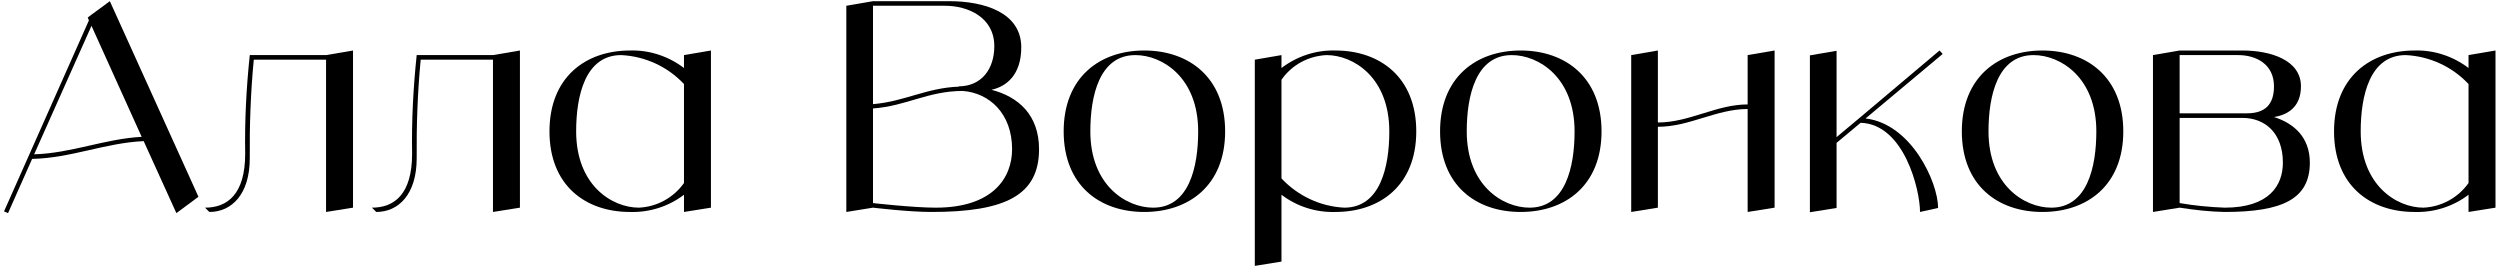 <?xml version="1.0" encoding="UTF-8"?> <svg xmlns="http://www.w3.org/2000/svg" width="401" height="43" viewBox="0 0 401 43" fill="none"><path d="M28.291 34.184L23.047 22.637C16.883 22.913 11.409 25.352 5.153 25.489L1.289 34.184L0.645 33.907L14.261 3.271L14.076 2.811L14.675 2.351L17.619 0.189L31.832 31.561L28.291 34.184ZM5.475 24.753C11.501 24.57 16.791 22.27 22.724 21.948L14.675 4.145L5.475 24.753Z" fill="black"></path><path d="M52.3 8.837L56.624 8.101V33.309L52.3 33.999V9.573H40.708C40.202 14.818 40.018 20.108 40.064 25.398C40.064 31.148 37.166 33.999 33.578 33.999L32.888 33.309C36.476 33.309 39.328 31.148 39.328 24.662C39.236 19.372 39.512 14.082 40.064 8.837H52.3Z" fill="black"></path><path d="M79.073 8.837L83.397 8.101V33.309L79.073 33.999V9.573H67.481C66.975 14.818 66.791 20.108 66.837 25.398C66.837 31.148 63.939 33.999 60.351 33.999L59.661 33.309C63.249 33.309 66.101 31.148 66.101 24.662C66.009 19.372 66.285 14.082 66.837 8.837H79.073Z" fill="black"></path><path d="M109.711 8.837L114.035 8.101V33.309L109.711 33.999V31.239C107.227 33.126 104.191 34.092 101.063 33.999C93.886 33.999 88.136 29.721 88.136 21.073C88.136 12.425 93.886 8.101 101.063 8.101C104.191 8.009 107.227 9.021 109.711 10.908V8.837ZM102.489 33.309C105.387 33.172 108.055 31.7 109.711 29.354V13.483C107.089 10.678 103.455 9.021 99.636 8.837C93.886 8.837 92.415 15.323 92.415 21.073C92.415 29.721 98.165 33.309 102.489 33.309Z" fill="black"></path><path d="M159.027 14.403C163.351 15.508 166.663 18.451 166.663 23.925C166.663 31.285 161.327 33.999 149.413 33.999C145.733 33.999 140.029 33.309 140.029 33.309L135.751 33.999V0.925L140.029 0.189H152.265C157.923 0.189 163.811 2.029 163.811 7.595C163.811 12.057 161.373 13.898 159.027 14.403ZM151.575 0.925H140.029V16.703C145.089 16.29 148.585 14.082 153.829 13.898L153.737 13.851C157.417 13.851 159.487 11.091 159.487 7.411C159.487 2.765 155.255 0.925 151.575 0.925ZM150.103 33.309C159.257 33.309 162.339 28.526 162.339 23.925C162.339 18.221 158.705 14.909 154.427 14.588C148.861 14.588 145.319 17.026 140.029 17.393V32.574C140.029 32.574 146.469 33.309 150.103 33.309Z" fill="black"></path><path d="M183.539 8.101C190.715 8.101 196.511 12.425 196.511 21.073C196.511 29.721 190.715 33.999 183.539 33.999C176.363 33.999 170.613 29.721 170.613 21.073C170.613 12.425 176.363 8.101 183.539 8.101ZM184.965 33.309C190.715 33.309 192.187 26.823 192.187 21.073C192.187 12.425 186.437 8.837 182.113 8.837C176.363 8.837 174.891 15.323 174.891 21.073C174.891 29.721 180.641 33.309 184.965 33.309Z" fill="black"></path><path d="M214.197 8.101C221.373 8.101 227.169 12.425 227.169 21.073C227.169 29.721 221.373 33.999 214.197 33.999C211.069 34.092 208.033 33.126 205.549 31.239V41.958L201.271 42.648V9.573L205.549 8.837V10.908C208.033 9.021 211.069 8.009 214.197 8.101ZM215.623 33.309C221.373 33.309 222.845 26.823 222.845 21.073C222.845 12.425 217.095 8.837 212.771 8.837C209.873 8.975 207.205 10.402 205.549 12.793V28.617C208.171 31.424 211.805 33.126 215.623 33.309Z" fill="black"></path><path d="M243.914 8.101C251.09 8.101 256.886 12.425 256.886 21.073C256.886 29.721 251.09 33.999 243.914 33.999C236.738 33.999 230.988 29.721 230.988 21.073C230.988 12.425 236.738 8.101 243.914 8.101ZM245.34 33.309C251.09 33.309 252.562 26.823 252.562 21.073C252.562 12.425 246.812 8.837 242.488 8.837C236.738 8.837 235.266 15.323 235.266 21.073C235.266 29.721 241.016 33.309 245.34 33.309Z" fill="black"></path><path d="M280.322 8.837L284.646 8.101V33.309L280.322 33.999V17.485C275.308 17.485 270.984 20.337 265.924 20.337V33.309L261.646 33.999V8.837L265.924 8.101V19.648C270.984 19.648 275.308 16.75 280.322 16.75V8.837Z" fill="black"></path><path d="M299.231 19.003C306.545 19.831 310.869 29.215 310.869 33.355L307.971 33.999C307.971 30.457 305.441 19.924 298.449 19.694L294.585 22.913V33.355L290.307 34.045V8.883L294.585 8.147V21.994L298.219 18.957L311.099 8.101L311.605 8.653L299.231 19.003Z" fill="black"></path><path d="M327.604 8.101C334.78 8.101 340.576 12.425 340.576 21.073C340.576 29.721 334.78 33.999 327.604 33.999C320.428 33.999 314.678 29.721 314.678 21.073C314.678 12.425 320.428 8.101 327.604 8.101ZM329.03 33.309C334.78 33.309 336.252 26.823 336.252 21.073C336.252 12.425 330.502 8.837 326.178 8.837C320.428 8.837 318.956 15.323 318.956 21.073C318.956 29.721 324.706 33.309 329.03 33.309Z" fill="black"></path><path d="M364.748 18.773C367.968 19.785 370.498 22.04 370.498 26.087C370.498 31.884 366.174 33.999 356.836 33.999C354.398 33.953 352.006 33.678 349.614 33.309L345.336 33.999V8.837L349.614 8.101H359.688C364.104 8.101 369.072 9.573 369.072 13.851C369.072 17.302 366.772 18.451 364.748 18.773ZM349.614 8.837V18.175H360.424C363.322 18.175 364.748 16.75 364.748 13.851C364.748 10.264 361.85 8.837 358.998 8.837H349.614ZM356.836 33.309C364.012 33.309 366.174 29.721 366.174 26.087C366.174 21.349 363.322 18.912 359.688 18.912H349.614V32.574C352.006 32.987 354.398 33.218 356.836 33.309Z" fill="black"></path><path d="M395.953 8.837L400.277 8.101V33.309L395.953 33.999V31.239C393.469 33.126 390.433 34.092 387.305 33.999C380.129 33.999 374.379 29.721 374.379 21.073C374.379 12.425 380.129 8.101 387.305 8.101C390.433 8.009 393.469 9.021 395.953 10.908V8.837ZM388.731 33.309C391.629 33.172 394.297 31.7 395.953 29.354V13.483C393.331 10.678 389.697 9.021 385.879 8.837C380.129 8.837 378.657 15.323 378.657 21.073C378.657 29.721 384.407 33.309 388.731 33.309Z" fill="black"></path></svg> 